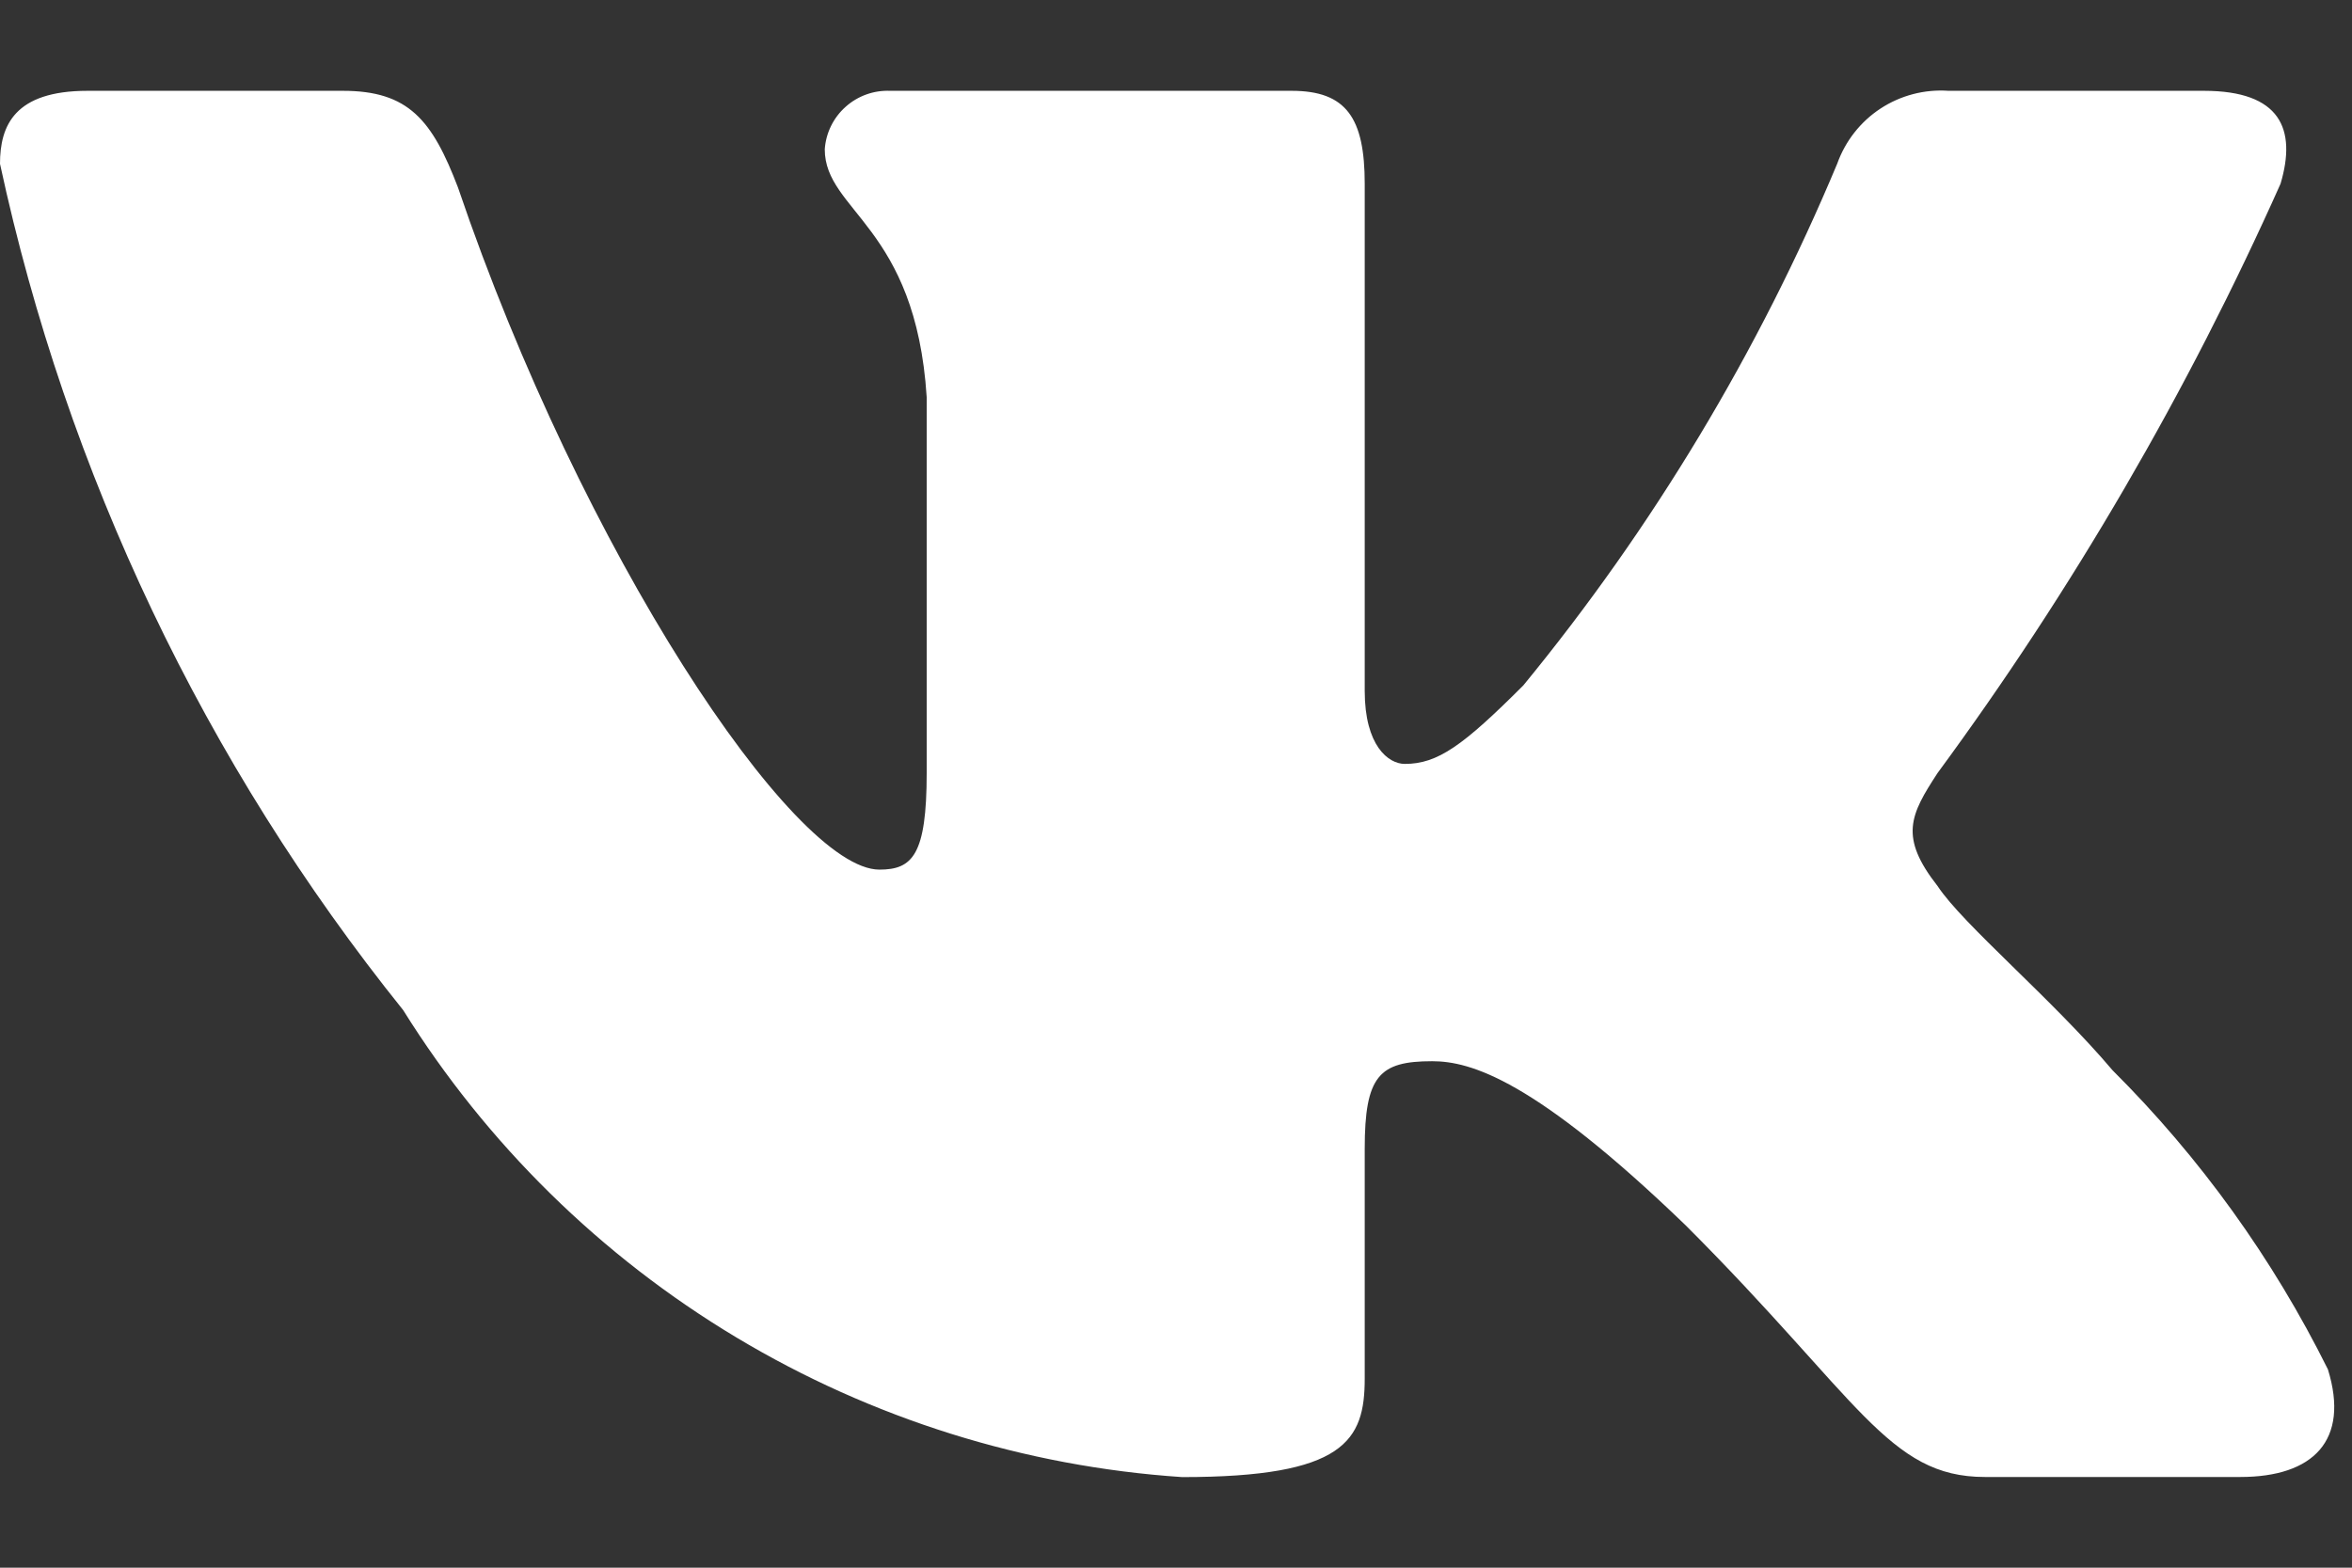 <?xml version="1.0" encoding="UTF-8"?> <svg xmlns="http://www.w3.org/2000/svg" width="21" height="14" viewBox="0 0 21 14" fill="none"><rect x="0" y="0" width="21" height="14" fill="#333333" stroke="none"/><path d="M20.003 13.19H17.722C16.859 13.19 16.599 12.491 15.051 10.943C13.7 9.64 13.129 9.477 12.787 9.477C12.315 9.477 12.185 9.607 12.185 10.259V12.311C12.185 12.866 12.005 13.191 10.555 13.191C9.148 13.097 7.784 12.669 6.575 11.944C5.366 11.219 4.346 10.217 3.6 9.021C1.828 6.816 0.596 4.228 0 1.463C0 1.121 0.13 0.811 0.782 0.811H3.062C3.648 0.811 3.859 1.072 4.089 1.674C5.196 4.933 7.085 7.766 7.852 7.766C8.146 7.766 8.274 7.637 8.274 6.903V3.547C8.177 2.017 7.364 1.887 7.364 1.333C7.374 1.187 7.441 1.051 7.55 0.954C7.659 0.856 7.802 0.805 7.949 0.811H11.533C12.022 0.811 12.185 1.055 12.185 1.641V6.17C12.185 6.659 12.396 6.822 12.543 6.822C12.837 6.822 13.063 6.659 13.601 6.121C14.757 4.712 15.701 3.143 16.404 1.461C16.476 1.26 16.611 1.087 16.791 0.969C16.97 0.852 17.183 0.796 17.397 0.811H19.678C20.362 0.811 20.507 1.153 20.362 1.641C19.532 3.5 18.506 5.264 17.3 6.903C17.054 7.279 16.956 7.474 17.3 7.913C17.526 8.256 18.326 8.924 18.863 9.559C19.645 10.338 20.294 11.241 20.785 12.229C20.981 12.864 20.654 13.19 20.003 13.19Z" fill="white"></path></svg> 